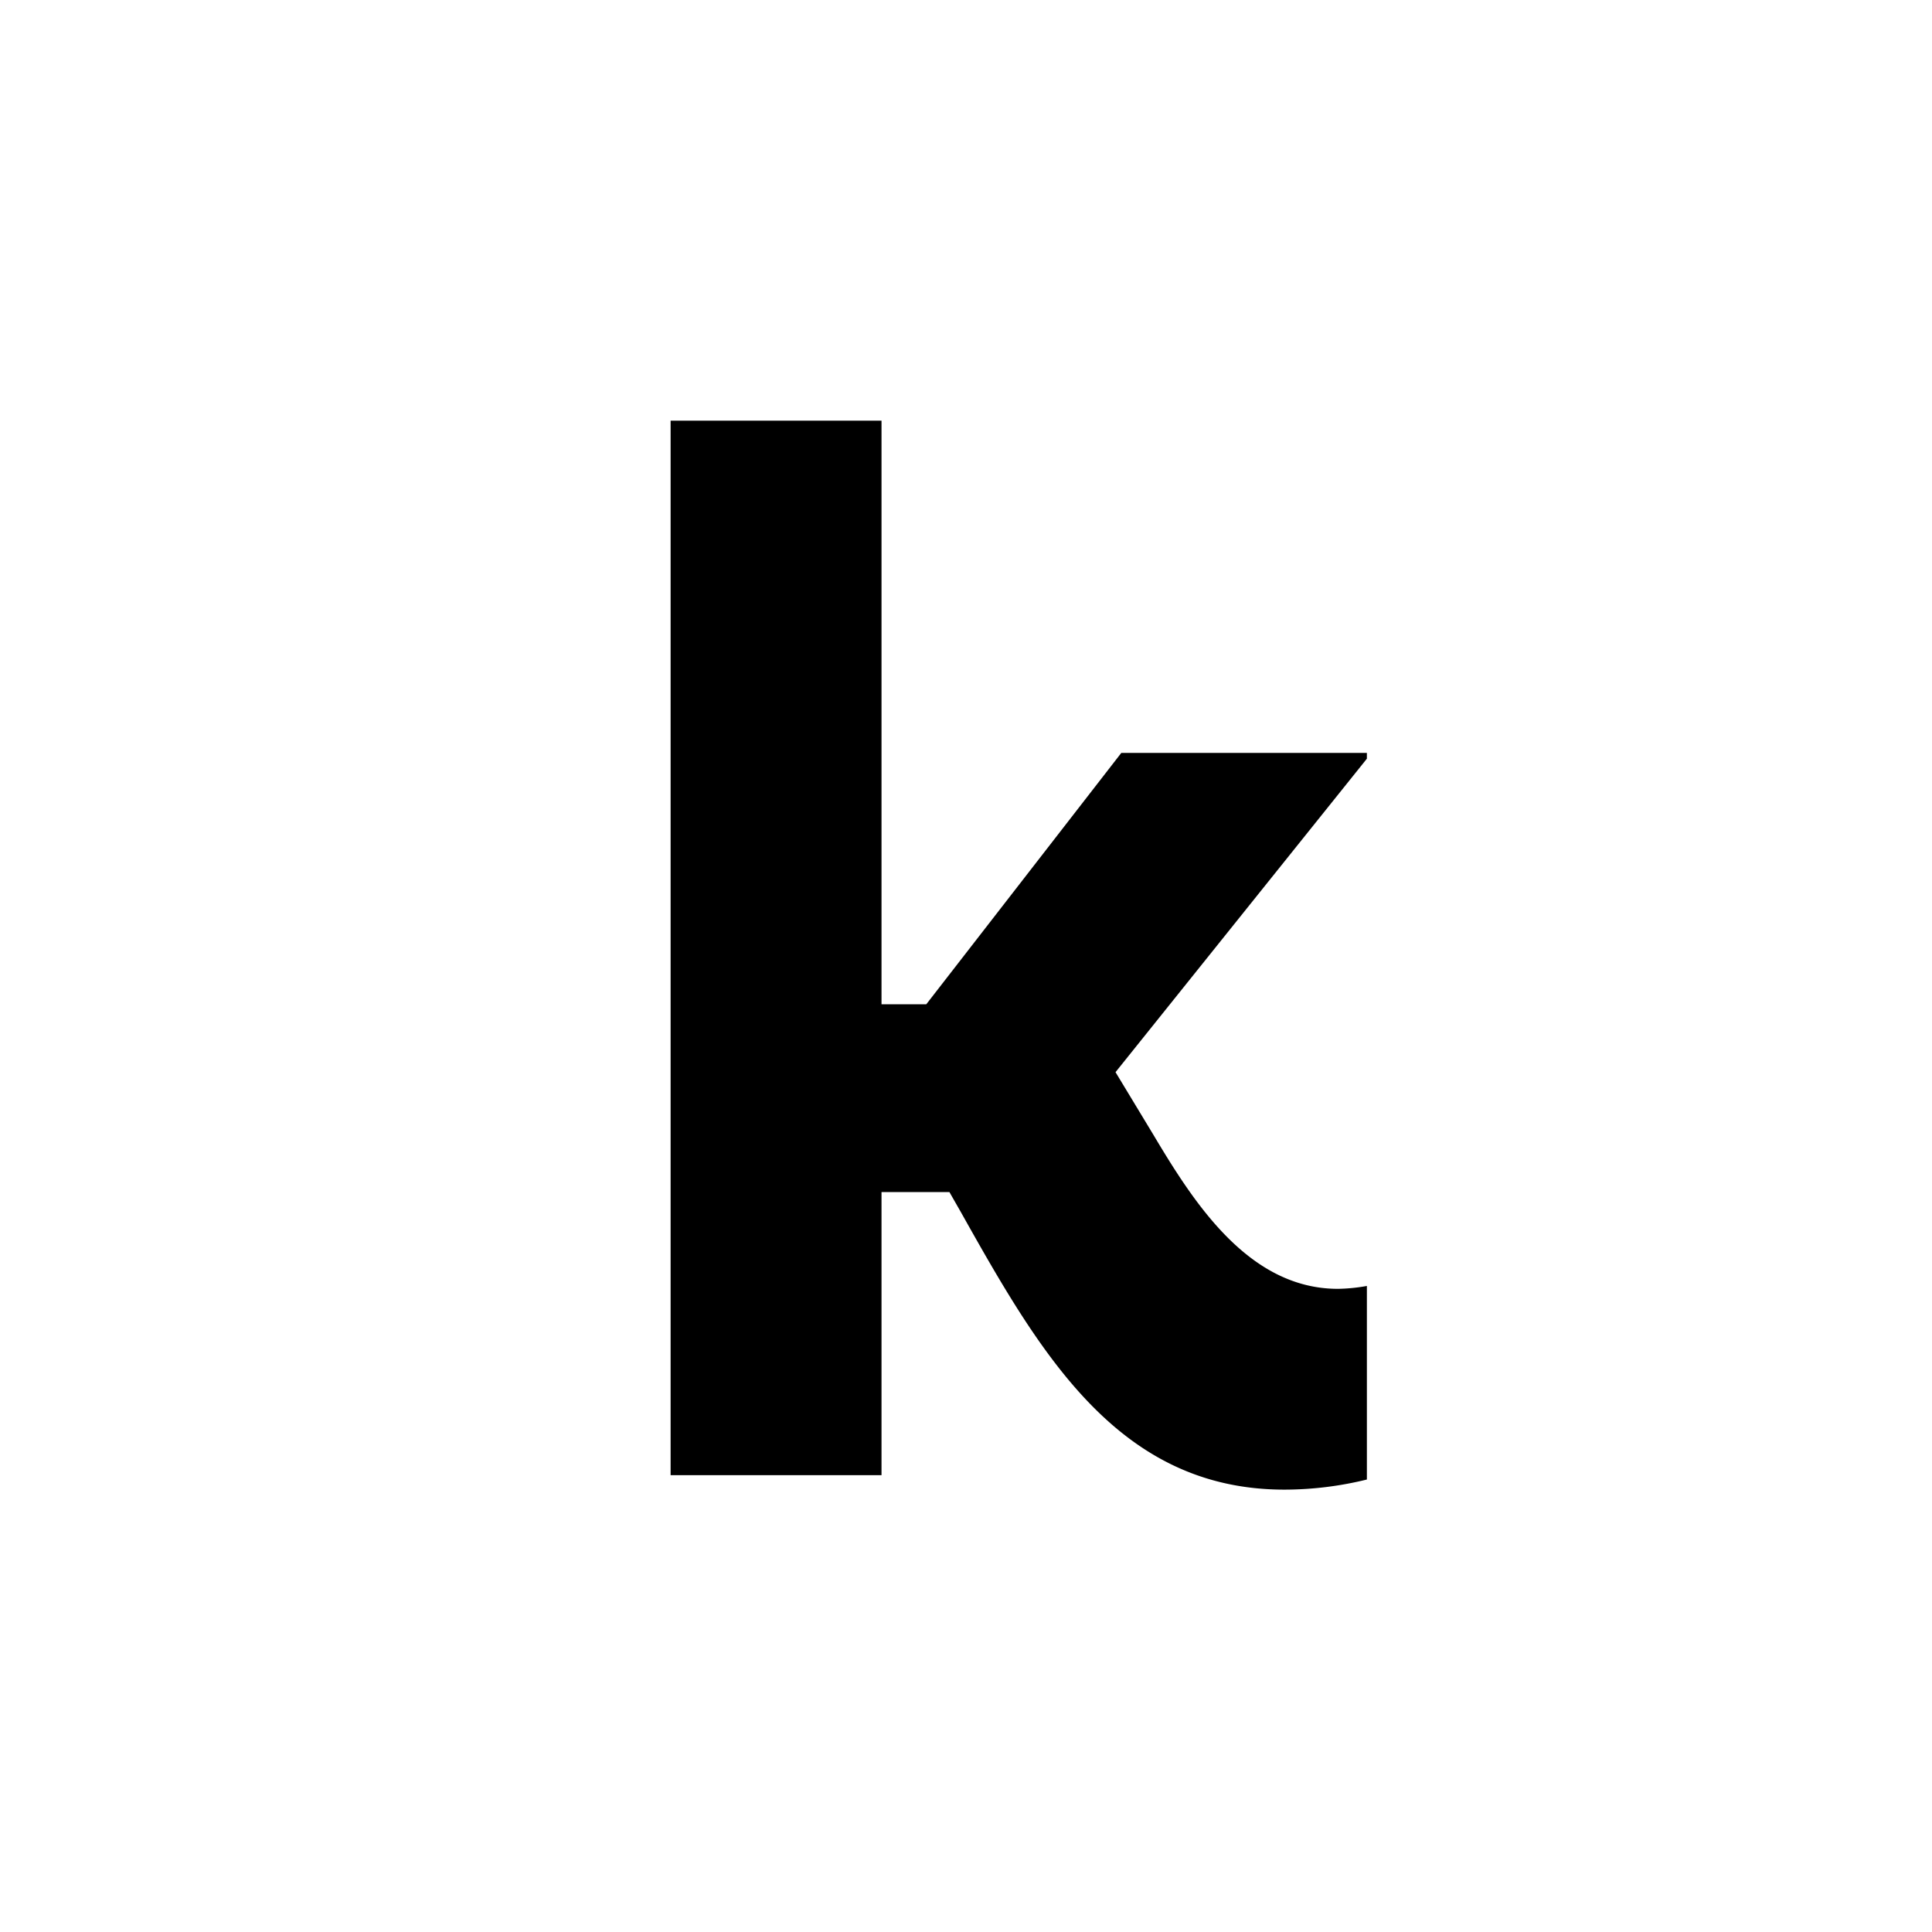 <svg id="Layer_1" data-name="Layer 1" xmlns="http://www.w3.org/2000/svg" viewBox="0 0 900 900"><path d="M410.642,195.965V467.828H431.5l90.845-117.09h114.4v2.692L519.656,499.455l17.5,28.936c18.842,31.627,44.414,72,86.135,72a82.827,82.827,0,0,0,13.458-1.345v90.172a161.182,161.182,0,0,1-38.356,4.711c-77.387,0-113.725-63.256-150.736-129.2l-5.384-9.421H410.642V687.2H312.394V195.965Z"/></svg>